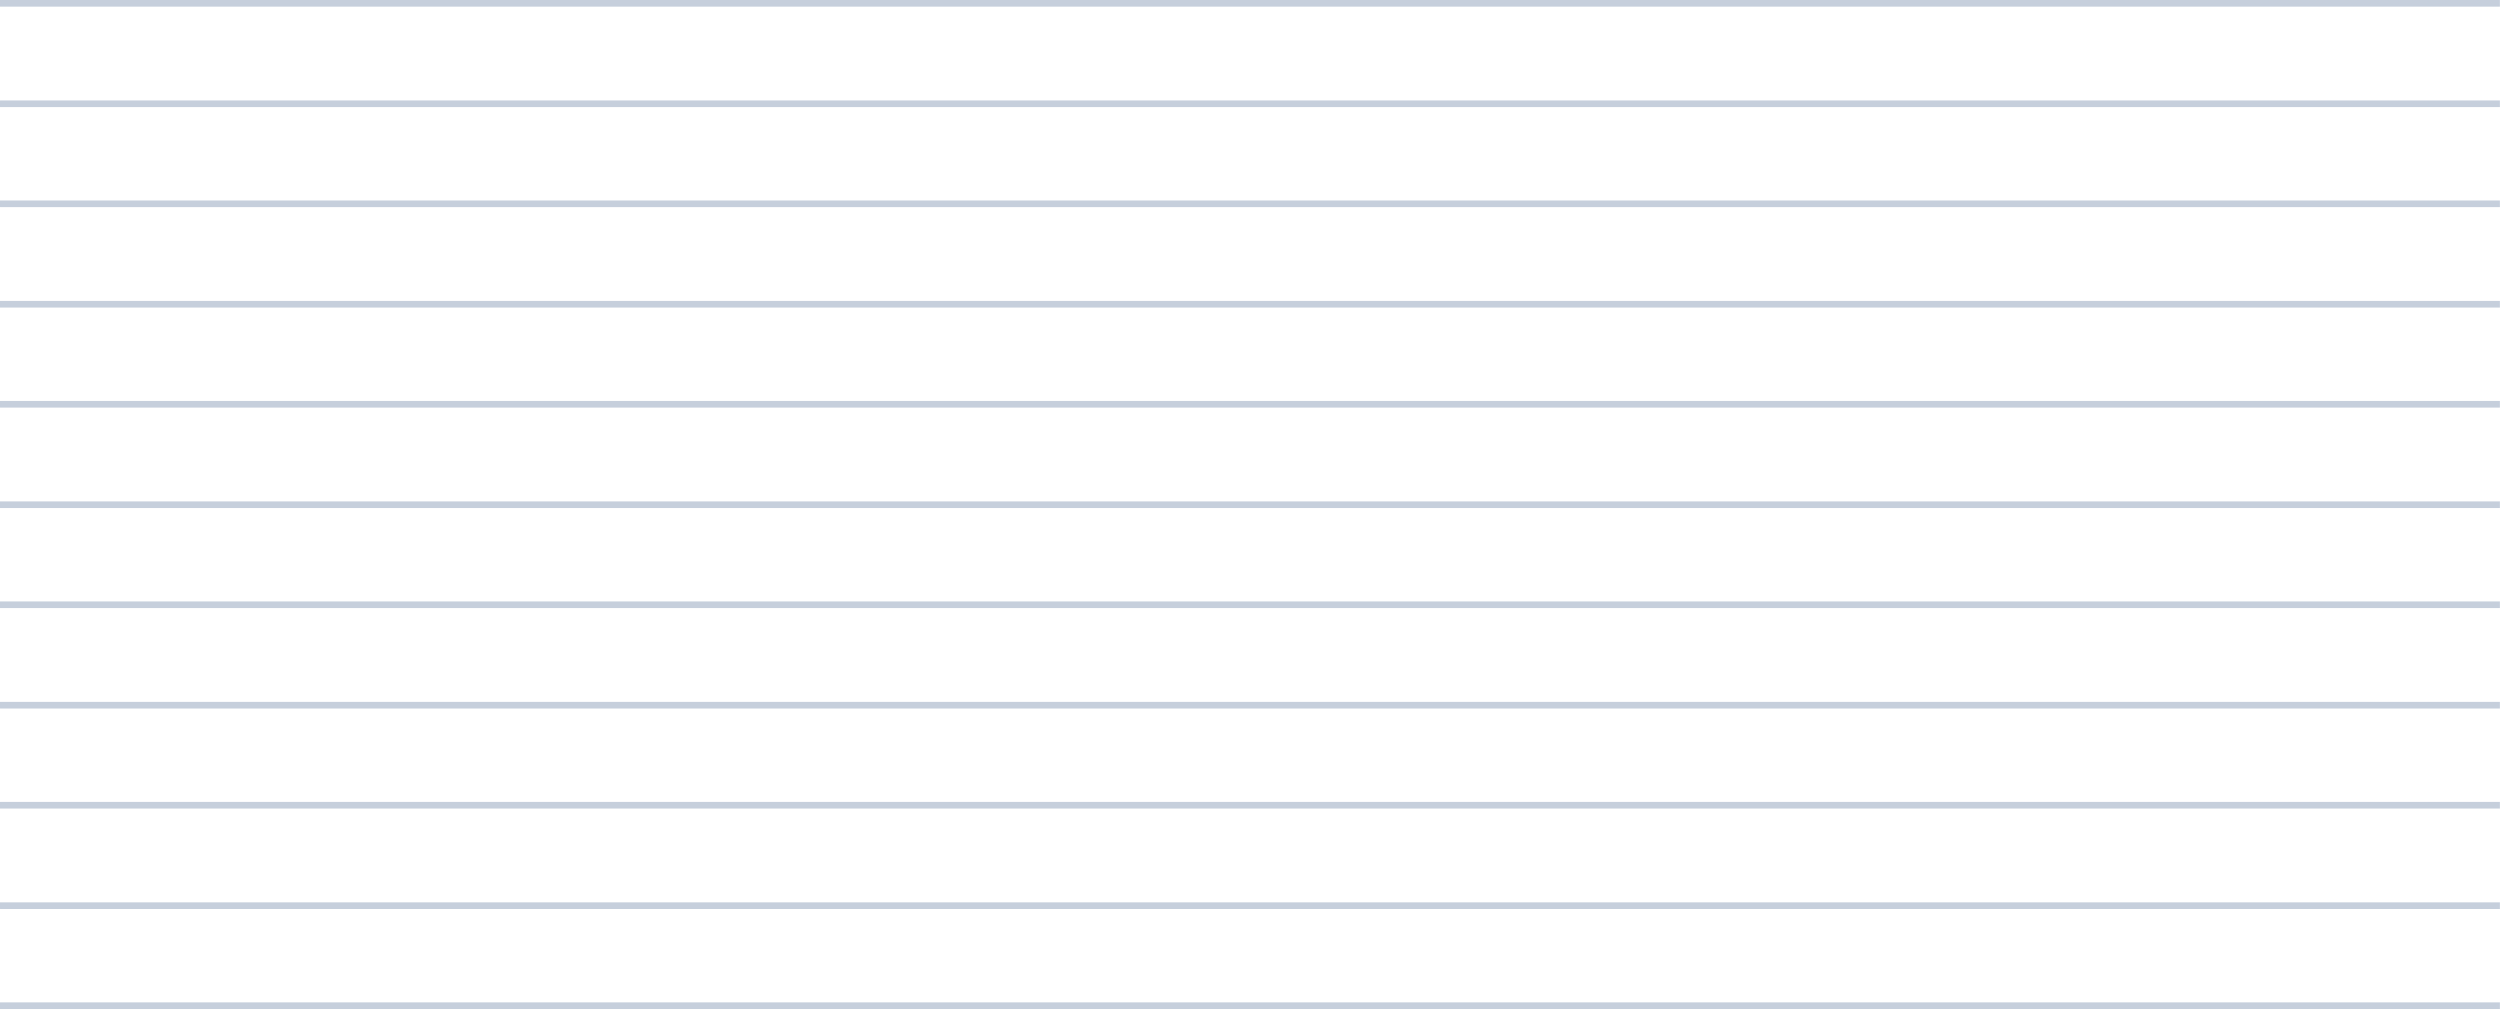<?xml version="1.0" encoding="utf-8"?>
<svg xmlns="http://www.w3.org/2000/svg" fill="none" height="100%" overflow="visible" preserveAspectRatio="none" style="display: block;" viewBox="0 0 722 292" width="100%">
<g id="Group">
<path d="M721.966 0L4.84133e-05 0L4.84133e-05 1.918L721.966 1.918V0Z" fill="#C6CFDC" id="Vector"/>
<path d="M721.968 29.009L0.002 29.009L0.002 30.927L721.968 30.927V29.009Z" fill="#C6CFDC" id="Vector_2"/>
<path d="M721.967 57.898L0.001 57.898L0.001 59.816L721.967 59.816V57.898Z" fill="#C6CFDC" id="Vector_3"/>
<path d="M721.968 86.906L0.002 86.906L0.002 88.825L721.968 88.825V86.906Z" fill="#C6CFDC" id="Vector_4"/>
<path d="M721.967 115.795L0.001 115.795L0.001 117.713L721.967 117.713V115.795Z" fill="#C6CFDC" id="Vector_5"/>
<path d="M721.969 144.804L0.002 144.804L0.002 146.722L721.969 146.722V144.804Z" fill="#C6CFDC" id="Vector_6"/>
<path d="M721.968 173.693L0.001 173.693L0.001 175.61L721.968 175.61V173.693Z" fill="#C6CFDC" id="Vector_7"/>
<path d="M721.969 202.702L0.003 202.702L0.003 204.619L721.969 204.619V202.702Z" fill="#C6CFDC" id="Vector_8"/>
<path d="M721.968 231.59L0.002 231.59L0.002 233.508L721.968 233.508V231.59Z" fill="#C6CFDC" id="Vector_9"/>
<path d="M721.97 260.599H0.003L0.003 262.517H721.97V260.599Z" fill="#C6CFDC" id="Vector_10"/>
<path d="M721.969 289.487H0.002L0.002 291.405H721.969V289.487Z" fill="#C6CFDC" id="Vector_11"/>
</g>
</svg>